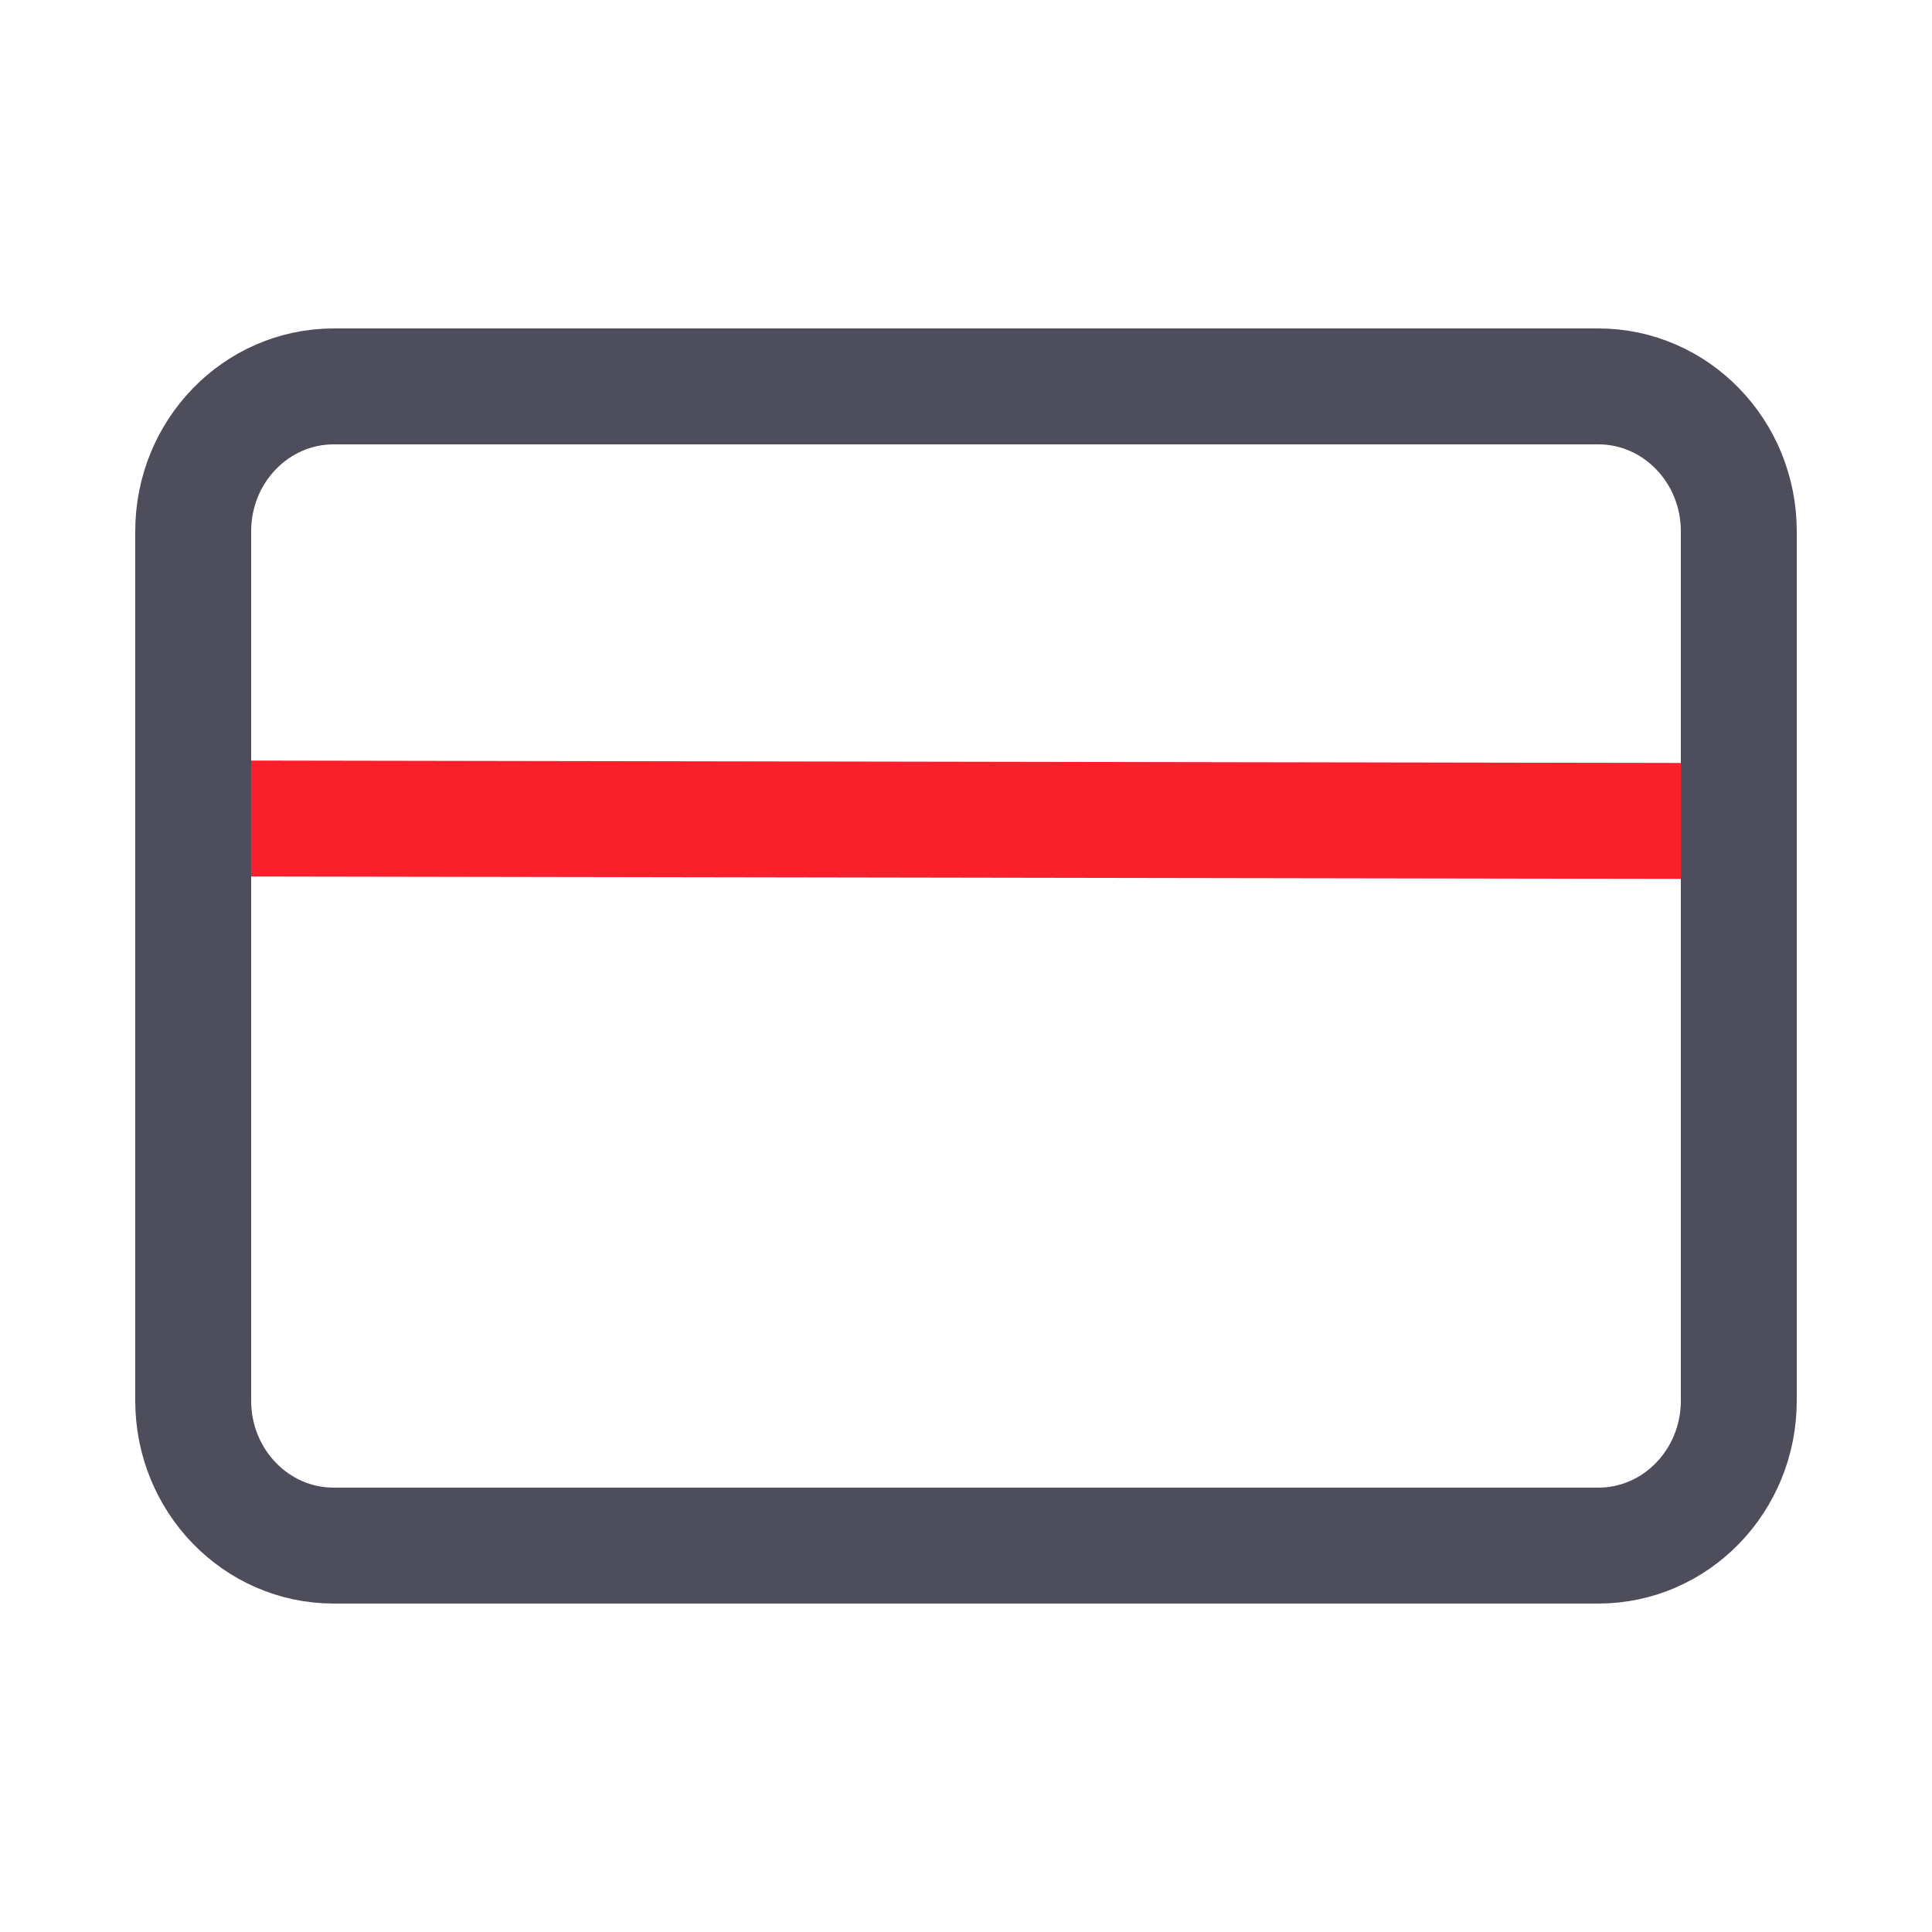 <svg width="40" height="40" viewBox="0 0 40 40" fill="none" xmlns="http://www.w3.org/2000/svg">
<path d="M4.195 16.945L36 16.998" stroke="#F91F2B" stroke-width="2.4" stroke-linecap="round" stroke-linejoin="round"/>
<path d="M33.091 8H6.909C5.302 8 4 9.343 4 11V29C4 30.657 5.302 32 6.909 32H33.091C34.698 32 36 30.657 36 29V11C36 9.343 34.698 8 33.091 8Z" stroke="#4D4D5C" stroke-width="2.4" stroke-linecap="round" stroke-linejoin="round"/>
</svg>
